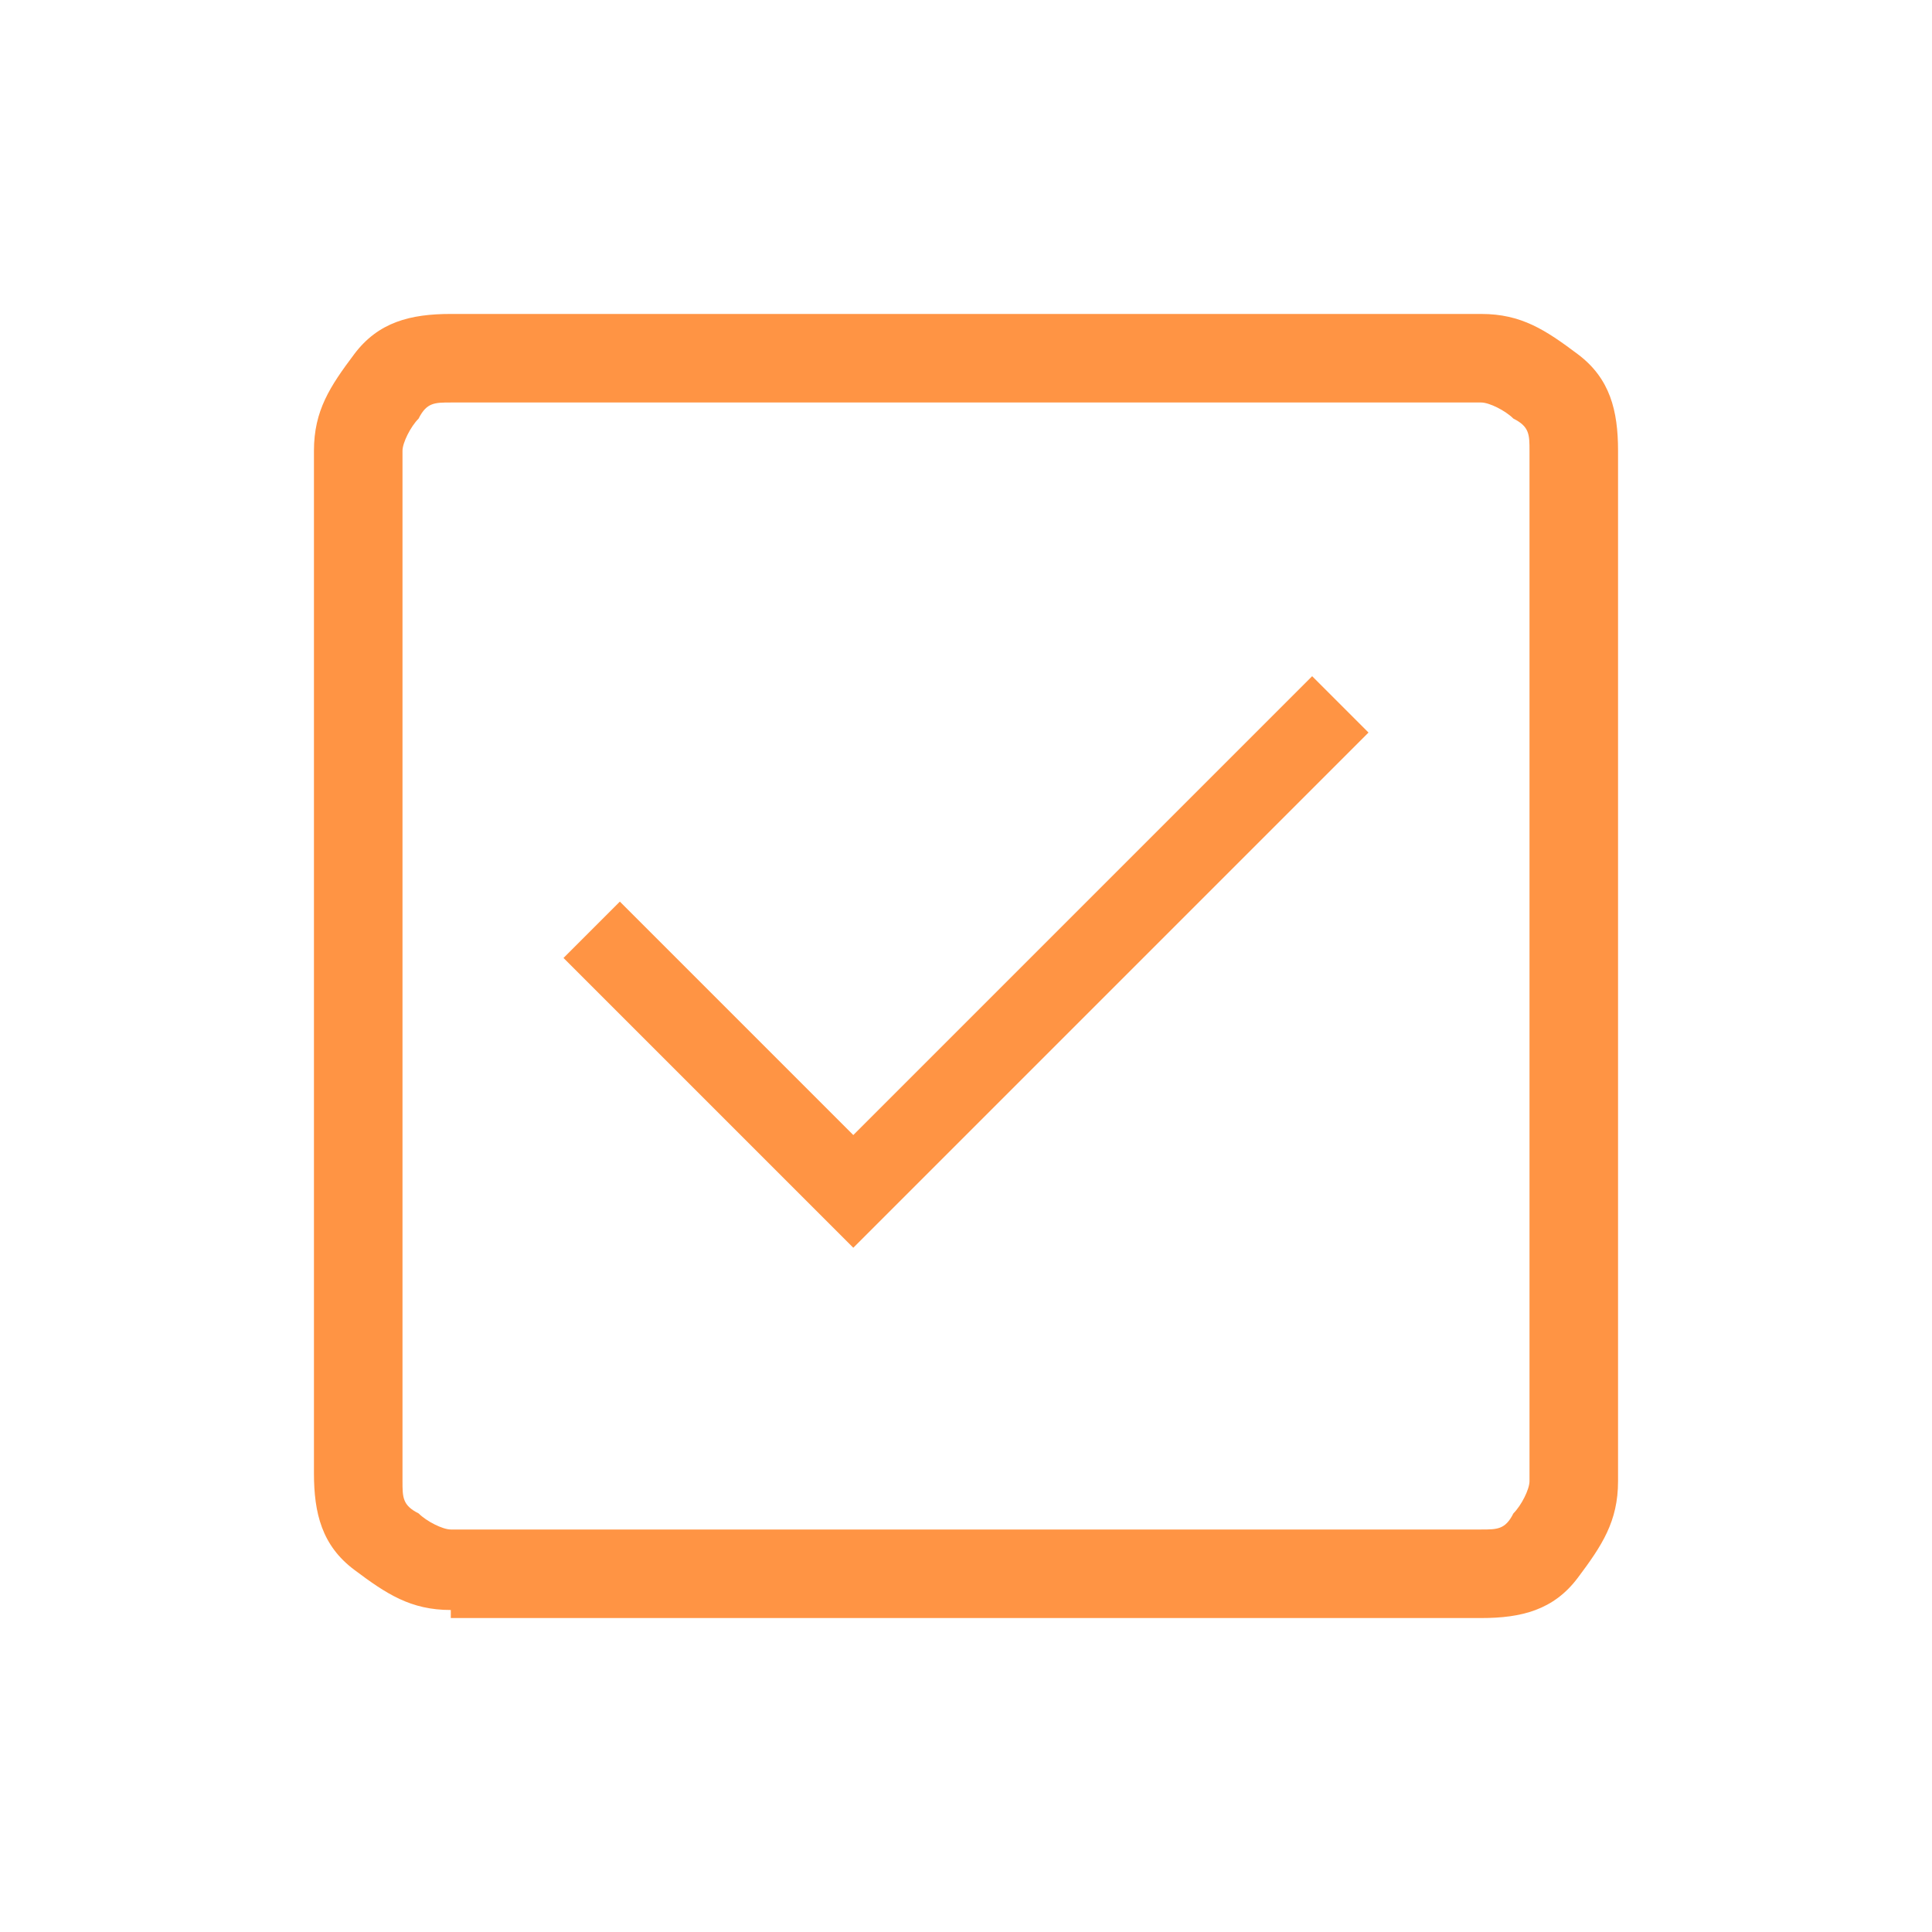 <?xml version="1.0" encoding="UTF-8"?>
<svg xmlns="http://www.w3.org/2000/svg" version="1.1" viewBox="0 0 24 24">
  <defs>
    <style>
      .cls-1 {
        fill: #ff9444;
      }
    </style>
  </defs>
  <!-- Generator: Adobe Illustrator 28.7.0, SVG Export Plug-In . SVG Version: 1.2.0 Build 136)  -->
  <g>
    <g id="Layer_1">
      <path class="cls-1" d="M10.6,15.5l6.4-6.4-.7-.7-5.7,5.7-2.9-2.9-.7.7,3.6,3.6ZM5.6,20c-.5,0-.8-.2-1.2-.5s-.5-.7-.5-1.2V5.6c0-.5.2-.8.5-1.2s.7-.5,1.2-.5h12.8c.5,0,.8.2,1.2.5s.5.7.5,1.2v12.8c0,.5-.2.8-.5,1.2s-.7.5-1.2.5H5.6ZM5.6,19h12.8c.2,0,.3,0,.4-.2.1-.1.2-.3.2-.4V5.6c0-.2,0-.3-.2-.4-.1-.1-.3-.2-.4-.2H5.6c-.2,0-.3,0-.4.2-.1.1-.2.3-.2.4v12.8c0,.2,0,.3.2.4.1.1.3.2.4.2ZM5,5v14V5Z"/>
    </g>
  </g>
</svg>